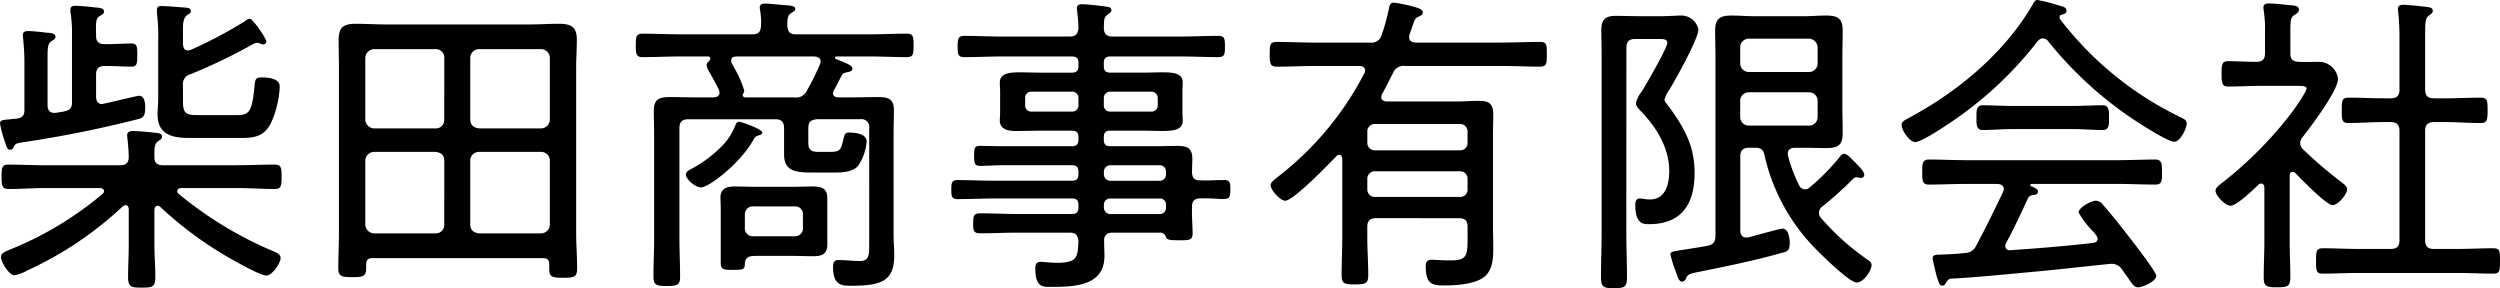 <svg xmlns="http://www.w3.org/2000/svg" width="378.432" height="43.632" viewBox="0 0 378.432 43.632">
  <path id="パス_441" data-name="パス 441" d="M30.48-27.408a1.535,1.535,0,0,1,1.152-1.728,83.373,83.373,0,0,0,9.552-4.608.926.926,0,0,1,.48-.144,1.705,1.705,0,0,1,.48.1.926.926,0,0,0,.48.144.474.474,0,0,0,.48-.432c0-.432-2.016-3.456-2.544-3.456a1.51,1.51,0,0,0-.72.384,66.285,66.285,0,0,1-8.16,4.32,1.4,1.4,0,0,1-.432.1c-.576,0-.72-.432-.768-.96V-35.9c0-.72,0-1.776.672-2.208.288-.192.528-.288.528-.576,0-.432-.384-.48-.72-.528-.672-.048-3.024-.24-3.648-.24-.432,0-.768.048-.768.576v.528a26.376,26.376,0,0,1,.192,3.888v8.784c0,.864-.1,1.776-.1,2.64,0,3.072,2.256,3.552,4.848,3.552h7.3c1.632,0,3.36.048,4.464-1.392,1.1-1.344,1.872-4.656,1.872-6.432,0-1.2-1.776-1.344-2.688-1.344-.816,0-1.008.144-1.1,1.1-.384,4.464-.96,4.608-2.88,4.608H32.784c-1.728,0-2.3-.144-2.3-2.016ZM10.992-23.28c-.72,0-1.008-.48-1.008-1.152v-7.2c0-1.584.048-2.112.576-2.5.384-.24.624-.336.624-.672,0-.576-.864-.576-1.44-.624-.768-.1-2.064-.24-2.736-.24-.432,0-.768.144-.768.624,0,.144.048.384.048.528.1,1.152.192,2.208.192,3.36v7.44c0,.816-.288,1.152-1.1,1.3-.384.048-.72.048-1.008.1-1.248.1-1.584.144-1.584.672A18.19,18.19,0,0,0,3.456-19.1c.384,1.1.432,1.392.864,1.392a.52.52,0,0,0,.528-.384c.288-.576.384-.576,1.584-.768A172.786,172.786,0,0,0,23.616-22.32c.72-.192,1.152-.288,1.152-1.776,0-.624-.1-1.776-.912-1.776-.336,0-4.176.96-5.136,1.152-.1,0-.384.1-.48.1-.672,0-.912-.528-.912-1.1v-3.36c0-.912.384-1.3,1.344-1.3h.144c1.344,0,2.736.1,3.84.1.864,0,.912-.432.912-1.776,0-1.3-.048-1.728-.912-1.728-1.1,0-2.448.1-3.84.1h-.144c-.912,0-1.344-.336-1.344-1.248-.048-2.112-.048-2.64.576-3.024.384-.24.624-.336.624-.672,0-.576-.912-.576-1.488-.624a28.166,28.166,0,0,0-2.832-.24c-.432,0-.768.1-.768.624a1.969,1.969,0,0,0,.048.528A21.742,21.742,0,0,1,13.68-34.8v9.936c0,.816-.288,1.152-1.1,1.344-.432.1-.912.144-1.344.24ZM22.272-3.264c0,1.632-.1,3.216-.1,4.848,0,1.536.528,1.584,2.064,1.584S26.3,3.12,26.3,1.584c0-1.632-.144-3.264-.144-4.848V-8.592c.048-.24.048-.624.528-.624a.593.593,0,0,1,.384.192,56.914,56.914,0,0,0,9.408,7.1c1.056.624,5.568,3.264,6.624,3.264.912,0,2.16-1.92,2.16-2.64,0-.624-.672-.864-1.488-1.2A57.711,57.711,0,0,1,29.808-11.04a.5.5,0,0,1-.192-.384c0-.336.288-.432.528-.48h8.544c1.872,0,3.792.144,5.664.144,1.008,0,1.056-.48,1.056-1.872,0-1.344-.048-1.824-1.056-1.824-1.872,0-3.792.1-5.664.1H27.5c-.864,0-1.344-.288-1.344-1.2v-.576c0-.912.048-1.488.576-1.872.336-.24.576-.336.576-.672,0-.528-.528-.528-.912-.576-.672-.1-2.928-.288-3.5-.288-.432,0-.864.144-.864.624,0,.192.048.432.048.624a24.41,24.41,0,0,1,.192,2.64c0,.912-.384,1.3-1.3,1.3H9.744c-1.872,0-3.792-.1-5.664-.1-1.008,0-1.056.48-1.056,1.824S3.072-11.76,4.08-11.76c1.872,0,3.792-.144,5.664-.144H18c.384.048.528.288.528.432a.521.521,0,0,1-.192.432,51.536,51.536,0,0,1-13.92,8.4c-.672.288-1.488.528-1.488,1.152,0,.768,1.2,2.784,2.064,2.784a6.273,6.273,0,0,0,1.92-.72A54.119,54.119,0,0,0,21.36-9.12a.715.715,0,0,1,.432-.192c.48,0,.48.576.48.624Zm47.76-19.008a1.272,1.272,0,0,1-1.3,1.344H59.424a1.374,1.374,0,0,1-1.344-1.344v-9.312a1.374,1.374,0,0,1,1.344-1.344h9.312a1.272,1.272,0,0,1,1.3,1.344Zm0,15.888a1.272,1.272,0,0,1-1.3,1.344H59.424A1.374,1.374,0,0,1,58.08-6.384v-9.648a1.342,1.342,0,0,1,1.344-1.344h9.312c.816.1,1.3.48,1.3,1.344Zm3.936-9.648a1.312,1.312,0,0,1,1.344-1.344h9.36a1.312,1.312,0,0,1,1.344,1.344v9.648A1.342,1.342,0,0,1,84.672-5.04h-9.36c-.864-.1-1.344-.528-1.344-1.344Zm1.344-4.9c-.864-.1-1.344-.528-1.344-1.344v-9.312a1.342,1.342,0,0,1,1.344-1.344h9.36a1.342,1.342,0,0,1,1.344,1.344v9.312a1.342,1.342,0,0,1-1.344,1.344ZM85.92.288c0,1.248.384,1.392,2.112,1.392,1.632,0,2.112-.1,2.112-1.392,0-1.824-.144-3.6-.144-5.376V-30.144c0-1.392.1-2.784.1-4.224,0-1.968-.912-2.4-2.736-2.4-1.44,0-2.88.1-4.368.1H61.1c-1.488,0-2.928-.1-4.416-.1-1.968,0-2.64.528-2.64,2.544,0,1.392.048,2.736.048,4.08v24.96c0,1.776-.1,3.552-.1,5.376,0,1.248.432,1.392,2.112,1.392,1.632,0,2.112-.1,2.112-1.392V-.384c0-.672.336-.912.96-.912H84.96c.624,0,.96.24.96.864ZM118.176-20.3c0-.528-3.168-1.632-3.5-1.632-.384,0-.48.288-.576.528a9.34,9.34,0,0,1-1.776,2.88,18.7,18.7,0,0,1-4.752,3.648c-.384.192-.96.48-.96.912,0,.768,1.44,1.968,2.3,1.968,1.152,0,5.9-3.6,7.92-7.2a1.146,1.146,0,0,1,.768-.672C117.84-19.92,118.176-20.064,118.176-20.3Zm-2.64,12.48a1.2,1.2,0,0,1,1.344-1.3h6.144a1.165,1.165,0,0,1,1.3,1.3v1.872a1.2,1.2,0,0,1-1.3,1.344H116.88a1.215,1.215,0,0,1-1.344-1.344Zm12.48-.912v-1.68c0-1.488-.96-1.728-2.208-1.728-.96,0-1.968.048-2.928.048h-5.856c-1.008,0-2.016-.048-3.024-.048-1.2,0-2.16.288-2.16,1.68,0,.576.048,1.152.048,1.728V-.48c0,.96.576.96,1.776.96,1.632,0,1.872-.048,1.872-.96.048-1.1.864-1.152,1.776-1.152h5.568c1.008,0,1.968.048,2.976.048,1.3,0,2.16-.288,2.16-1.776Zm-1.1-21.936a38.382,38.382,0,0,1-1.968,3.984,1.807,1.807,0,0,1-1.968,1.056h-7.344c-.192,0-.432-.1-.432-.336s.24-.336.24-.672a15.22,15.22,0,0,0-1.536-3.5c-.144-.24-.24-.48-.336-.624a.713.713,0,0,1-.1-.432c0-.48.288-.576.72-.624h11.9c.48.048.912.192.912.768A1.13,1.13,0,0,1,126.912-30.672Zm7.44,27.12c0,1.44.1,2.688-1.344,2.688-1.1,0-2.3-.144-3.312-.144-.672,0-.816.432-.816,1.008,0,2.976,1.44,2.88,2.88,2.88,4.608,0,6.384-.816,6.384-4.656,0-1.008-.1-2.016-.1-3.072V-20.16c0-1.152.048-2.3.048-3.5,0-1.776-.864-2.016-2.448-2.016-1.248,0-2.544.048-3.792.048H129.7c-.432,0-.816-.144-.816-.624a.811.811,0,0,1,.144-.48c.528-.912.816-1.584,1.2-2.256.192-.288.336-.336.72-.432.528-.1.864-.192.864-.576,0-.528-1.2-.912-2.5-1.44-.048-.048-.144-.1-.144-.192a.176.176,0,0,1,.192-.192h5.04c1.872,0,3.744.1,5.616.1,1.008,0,1.056-.432,1.056-1.776s-.048-1.776-1.056-1.776c-1.872,0-3.744.1-5.616.1H123.264c-.864,0-1.2-.336-1.3-1.2,0-1.152,0-1.632.576-2.016.384-.24.624-.336.624-.624,0-.432-.624-.48-.96-.528-.768-.048-2.928-.288-3.6-.288-.432,0-.816.1-.816.624,0,.1.048.288.048.384a10.494,10.494,0,0,1,.144,2.448c-.1.864-.384,1.2-1.3,1.2H105.7c-1.872,0-3.744-.1-5.616-.1-1.008,0-1.056.432-1.056,1.776,0,1.3.048,1.776,1.056,1.776,1.872,0,3.744-.1,5.616-.1h4.224a.34.34,0,0,1,.384.336c0,.144-.1.24-.192.384a.789.789,0,0,0-.384.576,2.363,2.363,0,0,0,.288.816c.528.912,1.152,2.016,1.584,2.928a1.4,1.4,0,0,1,.1.432c0,.528-.384.672-.864.72H107.9c-1.248,0-2.448-.048-3.7-.048-1.584,0-2.448.288-2.448,2.064,0,1.2.048,2.352.048,3.552V-4.272c0,1.92-.1,3.84-.1,5.808,0,1.248.48,1.392,2.016,1.392,1.68,0,2.016-.192,2.016-1.44,0-1.92-.1-3.84-.1-5.76v-16.7c0-.912.384-1.344,1.344-1.344h13.152c.96,0,1.344.432,1.344,1.344v3.984c0,2.736,2.064,2.736,4.656,2.736H128.4c1.344,0,3.312.1,4.272-1.008a7.6,7.6,0,0,0,1.3-3.7c0-1.152-1.728-1.344-2.64-1.344-.576,0-.672.192-.864.912-.384,1.68-.432,2.016-2.112,2.016h-1.488c-1.056,0-1.728-.1-1.728-1.344v-2.256c0-.96.384-1.248,1.3-1.344h6.576a1.176,1.176,0,0,1,1.344,1.344Zm35.52-21.984a.946.946,0,0,1,1.008-.96h6.144a.946.946,0,0,1,1.008.96v1.1a.946.946,0,0,1-1.008.96H170.88a.946.946,0,0,1-1.008-.96Zm-4.848-.96a.946.946,0,0,1,1.008.96v1.1a.946.946,0,0,1-1.008.96h-6.1a.907.907,0,0,1-.96-.96v-1.1a.907.907,0,0,1,.96-.96Zm13.3,16.176a.907.907,0,0,1,.96.96v.384a.946.946,0,0,1-.96,1.008h-7.44a.984.984,0,0,1-1.008-1.008V-9.36a.946.946,0,0,1,1.008-.96Zm-8.448-4.032a.984.984,0,0,1,1.008-1.008h7.44a.946.946,0,0,1,.96,1.008v.336a.946.946,0,0,1-.96,1.008h-7.44a.984.984,0,0,1-1.008-1.008Zm13.344.048c0-.672.048-1.344.048-2.016,0-1.68-.816-1.968-2.352-1.968-1.056,0-2.064.048-3.12.048H170.88c-.72,0-1.008-.288-1.008-.96v-.432c0-.672.288-.96,1.008-.96h4.7c1.2,0,2.256.048,3.168.048,1.872,0,3.072-.24,3.072-1.584,0-.384-.048-.672-.048-1.392v-2.928c0-.72.048-1.008.048-1.392,0-1.344-1.152-1.584-3.072-1.584-.912,0-1.968.048-3.168.048h-4.7c-.72,0-1.008-.288-1.008-.96v-.528c0-.672.288-.96,1.008-.96h10.56c1.92,0,3.84.1,5.76.1.96,0,1.008-.432,1.008-1.584,0-1.2-.048-1.632-1.008-1.632-1.92,0-3.84.1-5.76.1H171.216c-.864,0-1.3-.336-1.344-1.248.048-1.152-.048-1.632.576-2.064.288-.24.576-.384.576-.672,0-.528-.672-.528-1.056-.576-.576-.1-2.832-.336-3.36-.336-.384,0-.816.1-.816.624,0,.144.048.288.048.48a22.68,22.68,0,0,1,.192,2.544c-.1.912-.432,1.248-1.344,1.248H154.512c-1.92,0-3.84-.1-5.76-.1-.912,0-1.008.432-1.008,1.632,0,1.1.048,1.584,1.008,1.584,1.92,0,3.84-.1,5.76-.1h10.512c.72,0,1.008.288,1.008.96v.528c0,.672-.288.96-1.008.96h-4.608c-1.2,0-2.3-.048-3.216-.048-1.92,0-3.072.24-3.072,1.584,0,.48.048.72.048,1.392v2.928c0,.672-.048.912-.048,1.392,0,1.344,1.3,1.584,2.352,1.584,1.3,0,2.64-.048,3.936-.048h4.608c.72,0,1.008.288,1.008.96v.432c0,.672-.288.96-1.008.96H154.608c-1.152,0-2.256-.048-3.408-.048-.864,0-.96.24-.96,1.488s.1,1.536.96,1.536c1.152,0,2.256-.1,3.408-.1h10.416c.72,0,1.008.288,1.008,1.008v.336c0,.72-.288,1.008-1.008,1.008H153.6c-1.968,0-3.936-.1-5.9-.1-.864,0-.912.48-.912,1.392s0,1.488.912,1.488c1.968,0,3.936-.1,5.9-.1h11.424c.72,0,1.008.288,1.008.96v.384c0,.72-.288,1.008-1.008,1.008h-8.16c-1.872,0-3.792-.1-5.664-.1-1.056,0-1.1.384-1.1,1.536,0,1.1.048,1.488,1.1,1.488,1.92,0,3.792-.1,5.664-.1h7.824c.96,0,1.248.384,1.344,1.3-.144,2.208,0,3.264-3.168,3.264-1.1,0-2.064-.144-2.544-.144-.672,0-.816.384-.816,1.008,0,2.928,1.2,2.784,2.448,2.784,3.456,0,8.016-.144,8.016-4.656,0-.768-.048-1.488-.048-2.256-.048-.912.432-1.3,1.3-1.3h7.1a.9.9,0,0,1,.912.528c.192.528.336.624,1.968.624,1.488,0,2.112.048,2.112-1.008,0-1.1-.1-2.208-.1-3.36v-.624c0-.912.336-1.344,1.3-1.344,1.632-.048,2.64.1,3.312.1,1.056,0,1.2-.24,1.2-1.44,0-.912,0-1.44-.912-1.44-1.2,0-2.4.1-3.648.048C183.552-13.056,183.264-13.44,183.216-14.3Zm41.712-4.464a1.109,1.109,0,0,1-1.152,1.152H210.96a1.122,1.122,0,0,1-1.2-1.152V-20.4a1.134,1.134,0,0,1,1.2-1.2h12.816a1.122,1.122,0,0,1,1.152,1.2Zm0,7.056a1.109,1.109,0,0,1-1.152,1.152H210.96a1.122,1.122,0,0,1-1.2-1.152v-1.536a1.134,1.134,0,0,1,1.2-1.2h12.816a1.122,1.122,0,0,1,1.152,1.2Zm-1.344,4.368c.96,0,1.344.384,1.344,1.3v1.3c0,3.072,0,3.792-2.64,3.792-1.008,0-2.208-.1-2.784-.1-.672,0-.912.336-.912.96,0,2.688.912,2.928,2.832,2.928,1.824,0,5.136-.192,6.384-1.632.96-1.1,1.008-2.688,1.008-4.08,0-1.152-.048-2.352-.048-3.552V-19.584c0-1.152.048-2.3.048-3.408,0-1.68-.624-2.112-2.208-2.112-1.1,0-2.16.1-3.216.1H212.64c-.384-.048-.768-.192-.768-.672a1.146,1.146,0,0,1,.1-.432c.624-1.056,1.1-2.112,1.68-3.216a1.711,1.711,0,0,1,1.872-1.056h14.64c1.92,0,3.792.1,5.712.1,1.056,0,1.056-.528,1.056-1.872,0-1.44,0-1.872-1.056-1.872-1.92,0-3.792.1-5.712.1H217.008c-.192-.048-.912-.048-.912-.816a1.057,1.057,0,0,1,.048-.384l.384-1.1c.336-.96.384-1.344.912-1.584.288-.144.72-.288.72-.672,0-.528-.72-.672-1.536-.912a21.179,21.179,0,0,0-2.832-.576c-.576,0-.672.432-.768.912a28.834,28.834,0,0,1-1.1,3.984,1.587,1.587,0,0,1-1.776,1.152h-8.352c-1.92,0-3.792-.1-5.712-.1-1.056,0-1.1.384-1.1,1.872,0,1.392.048,1.872,1.1,1.872,1.92,0,3.792-.1,5.712-.1h6.768c.144,0,.864,0,.864.72a.774.774,0,0,1-.144.432A47.177,47.177,0,0,1,196.32-13.68c-.528.432-1.2.864-1.2,1.344,0,.72,1.44,2.352,2.208,2.352,1.248,0,6.672-5.616,7.776-6.768a.593.593,0,0,1,.384-.192c.336,0,.432.288.48.576V-4.416c0,1.872-.1,3.744-.1,5.616,0,1.3.288,1.488,1.968,1.488,1.776,0,2.064-.192,2.064-1.488,0-1.872-.144-3.744-.144-5.616V-6.048c0-.912.432-1.3,1.344-1.3ZM248.976-33.12c0-.912.384-1.344,1.3-1.344h3.744c.432,0,1.152,0,1.152.576,0,.768-3.168,6.24-3.792,7.248a4.971,4.971,0,0,0-.96,1.872c0,.48.384.816.672,1.152,2.4,2.448,4.368,5.616,4.368,9.12,0,1.968-.528,4.32-2.928,4.32a7.19,7.19,0,0,1-1.056-.1c-.144,0-.288-.048-.432-.048-.624,0-.72.48-.72,1.008,0,2.928,1.3,2.88,2.064,2.88,4.992,0,6.912-3.072,6.912-7.776,0-4.08-1.584-6.864-3.936-10.08-.192-.24-.624-.72-.624-1.008a5.123,5.123,0,0,1,.768-1.536c.912-1.488,4.368-7.68,4.368-9.072a2.645,2.645,0,0,0-2.5-2.112c-.768,0-1.968.1-2.88.1h-3.7c-1.152,0-2.256-.048-3.408-.048-1.632,0-2.208.576-2.208,2.208,0,1.2.048,2.4.048,3.6V-5.28c0,2.256-.1,4.512-.1,6.816,0,1.536.336,1.728,1.968,1.728,1.68,0,1.968-.24,1.968-1.728,0-2.256-.1-4.56-.1-6.816Zm27.648,6.72a1.3,1.3,0,0,1,1.3,1.344v2.4a1.291,1.291,0,0,1-1.3,1.3H267.5a1.291,1.291,0,0,1-1.3-1.3v-2.4a1.3,1.3,0,0,1,1.3-1.344Zm-9.12-3.072a1.291,1.291,0,0,1-1.3-1.3v-2.4a1.3,1.3,0,0,1,1.3-1.344h9.12a1.365,1.365,0,0,1,1.3,1.344v2.4a1.291,1.291,0,0,1-1.3,1.3Zm7.632,17.184a21.84,21.84,0,0,1-1.68-4.464,1.057,1.057,0,0,1-.048-.384c0-.624.48-.864,1.056-.864h1.344c1.152,0,2.256.048,3.408.048,1.872,0,2.5-.48,2.5-2.352,0-1.3-.048-2.592-.048-3.888v-7.44c0-1.344.048-2.736.048-4.128,0-1.824-.768-2.256-2.5-2.256-1.1,0-2.256.1-3.408.1H268.32c-1.152,0-2.256-.1-3.408-.1-1.728,0-2.5.432-2.5,2.256,0,1.392.048,2.784.048,4.176V-4.7c0,.912-.288,1.344-1.2,1.536-1.536.288-2.64.432-3.456.576-1.968.288-2.16.336-2.16.768a17.844,17.844,0,0,0,.768,2.448c.384,1.1.528,1.632,1.008,1.632a.667.667,0,0,0,.576-.48c.24-.576.576-.72,1.536-.912C263.808,0,268.176-.864,272.4-2.064c.912-.24,1.3-.288,1.3-1.536,0-.72-.192-2.16-1.1-2.16-.336,0-3.648.912-5.04,1.3a1.329,1.329,0,0,1-.432.048c-.672,0-.912-.48-.912-1.1V-16.656c0-.96.384-1.344,1.344-1.344h.912c.816,0,1.2.24,1.392,1.056a29.416,29.416,0,0,0,7.488,13.968c.96,1.008,5.376,5.376,6.48,5.376,1.056,0,2.256-1.824,2.256-2.64,0-.384-.24-.576-.528-.768a37.292,37.292,0,0,1-7.1-6.336,1.253,1.253,0,0,1-.336-.816,1.224,1.224,0,0,1,.528-.96A54.586,54.586,0,0,0,283.3-13.3a.688.688,0,0,1,.528-.24c.192,0,.432.1.624.1a.468.468,0,0,0,.528-.48c0-.576-1.152-1.632-1.632-2.112-.672-.72-1.056-1.056-1.44-1.056-.288,0-.528.336-.72.576A33.047,33.047,0,0,1,276.72-12a.977.977,0,0,1-.72.288A1.033,1.033,0,0,1,275.136-12.288Zm41.328-8.544c1.536,0,3.264.144,4.608.144,1.008,0,.96-.864.96-1.776,0-.864.1-1.968-.912-1.968-1.536,0-3.072.1-4.656.1h-8.976c-1.536,0-3.072-.1-4.608-.1-.96,0-.912.96-.912,1.728,0,.96-.1,2.016.912,2.016,1.536,0,3.072-.144,4.608-.144Zm-6.72,10.512a.956.956,0,0,1,.864-.528c.336-.048.672-.144.672-.528,0-.336-.48-.576-.96-.768a.245.245,0,0,1-.192-.24c0-.1.048-.144.192-.144h12.912c1.968,0,3.888.1,5.856.1,1.008,0,.96-.72.96-1.872,0-1.1.048-1.92-1.008-1.92-1.92,0-3.84.1-5.808.1H300.576c-1.968,0-3.888-.1-5.808-.1-1.056,0-1.008.768-1.008,1.92,0,1.1-.048,1.872.96,1.872,1.968,0,3.888-.1,5.856-.1h4.608c.192.048.912.048.912.768a1.4,1.4,0,0,1-.1.432c-1.3,2.736-2.64,5.472-4.08,8.16a1.9,1.9,0,0,1-1.728,1.1c-1.2.144-2.448.192-3.648.24-1.1,0-1.2.192-1.2.624,0,.24.528,2.352.624,2.736.24.624.336,1.344.864,1.344a.57.57,0,0,0,.48-.384c.336-.48.336-.528.72-.672,2.88-.144,6.576-.48,12.672-1.056,3.792-.336,11.232-1.2,11.76-1.2A1.834,1.834,0,0,1,324,.432c.336.48.624.864.864,1.2.768,1.152,1.008,1.488,1.584,1.488.672,0,2.736-.912,2.736-1.728,0-.624-3.456-5.04-4.08-5.856-1.3-1.68-2.592-3.312-3.984-4.9a1.45,1.45,0,0,0-1.056-.624c-.768,0-2.64,1.056-2.64,1.776A12.916,12.916,0,0,0,319.44-5.52c.24.24.864.912.864,1.3s-.336.576-.672.624c-4.176.48-8.352.816-12.528,1.1a.637.637,0,0,1-.768-.672,1.13,1.13,0,0,1,.1-.384C307.632-5.76,308.688-8.016,309.744-10.32Zm3.072-23.808a57.527,57.527,0,0,0,11.952,11.184c1.1.768,6.048,4.032,7.152,4.032.864,0,1.872-1.968,1.872-2.784,0-.528-.528-.72-1.1-1.008A50.661,50.661,0,0,1,314.64-37.44a.682.682,0,0,1-.1-.288.42.42,0,0,1,.384-.432c.192-.048.672-.144.672-.576,0-.624-.768-.672-1.344-.864a27.983,27.983,0,0,0-3.024-.768c-.432,0-.576.336-.768.72-4.272,7.3-11.232,13.1-18.576,17.04-.576.336-1.248.576-1.248,1.152,0,.816,1.2,2.592,2.064,2.592.816,0,3.792-1.92,4.56-2.448a56.433,56.433,0,0,0,13.968-12.816,1.069,1.069,0,0,1,.816-.432A.978.978,0,0,1,312.816-34.128Zm58.416,8.64c-.96,0-1.344-.384-1.344-1.344v-8.64c0-1.44.048-2.208.576-2.544.336-.24.576-.384.576-.72,0-.48-.528-.528-.864-.576-.72-.1-3.024-.336-3.6-.336-.432,0-.816.144-.816.624,0,.144.048.336.048.48A37.574,37.574,0,0,1,366-34.368v7.536c0,.96-.384,1.344-1.344,1.344h-1.008c-1.776,0-3.552-.1-5.328-.1-1.056,0-1.056.48-1.056,1.92,0,1.392,0,1.92,1.008,1.92,1.824,0,3.6-.144,5.376-.144h1.008c.96,0,1.344.432,1.344,1.344V-4.032c0,.96-.384,1.344-1.344,1.344h-4.9c-1.776,0-3.6-.1-5.376-.1-1.008,0-1.008.528-1.008,1.92,0,1.44,0,1.92,1.008,1.92,1.776,0,3.6-.1,5.376-.1h15.072c1.776,0,3.552.1,5.376.1,1.008,0,1.008-.48,1.008-1.92,0-1.392.048-1.92-1.008-1.92-1.824,0-3.6.1-5.376.1h-3.6c-.96,0-1.344-.384-1.344-1.344V-20.544c0-.912.384-1.344,1.344-1.344h1.68c1.776,0,3.6.144,5.376.144.96,0,1.056-.432,1.056-1.92s-.048-1.92-1.056-1.92c-1.776,0-3.6.1-5.376.1ZM350.256-14.16c.816.864,4.7,4.848,5.616,4.848.816,0,2.208-1.632,2.208-2.4,0-.432-.48-.768-.768-1.008a65.449,65.449,0,0,1-5.856-4.992,1.333,1.333,0,0,1-.48-.96,1.409,1.409,0,0,1,.336-.912c1.248-1.584,5.376-7.056,5.376-8.832a2.9,2.9,0,0,0-2.736-2.592c-1.056,0-2.112.048-3.168,0-.96-.048-1.3-.384-1.3-1.3v-3.36c0-1.536.048-2.064.576-2.4.432-.288.72-.432.72-.864,0-.576-.816-.624-1.584-.672-.816-.1-2.208-.24-2.976-.24-.432,0-.816.1-.816.624,0,.144.048.336.048.48a18.63,18.63,0,0,1,.192,3.312v3.12c0,.912-.384,1.3-1.344,1.3-1.392,0-2.832-.1-4.224-.1-.912,0-1.008.432-1.008,1.92,0,1.44.1,1.92,1.008,1.92,1.632,0,3.312-.1,4.944-.1h5.664c.72,0,1.248.048,1.248.384,0,.528-1.776,3.024-2.16,3.552a59.319,59.319,0,0,1-10.944,10.992c-.288.24-.672.528-.672.96,0,.672,1.44,2.256,2.256,2.256.96,0,3.456-2.448,4.224-3.168a.608.608,0,0,1,.432-.192c.336,0,.48.336.48.624V-3.84c0,1.824-.1,3.6-.1,5.424,0,1.392.384,1.536,2.016,1.536s2.016-.144,2.016-1.584c0-1.824-.1-3.6-.1-5.376v-9.936c0-.288.1-.576.432-.576A.608.608,0,0,1,350.256-14.16Z" transform="translate(-2.784 40.368)"/>
</svg>
